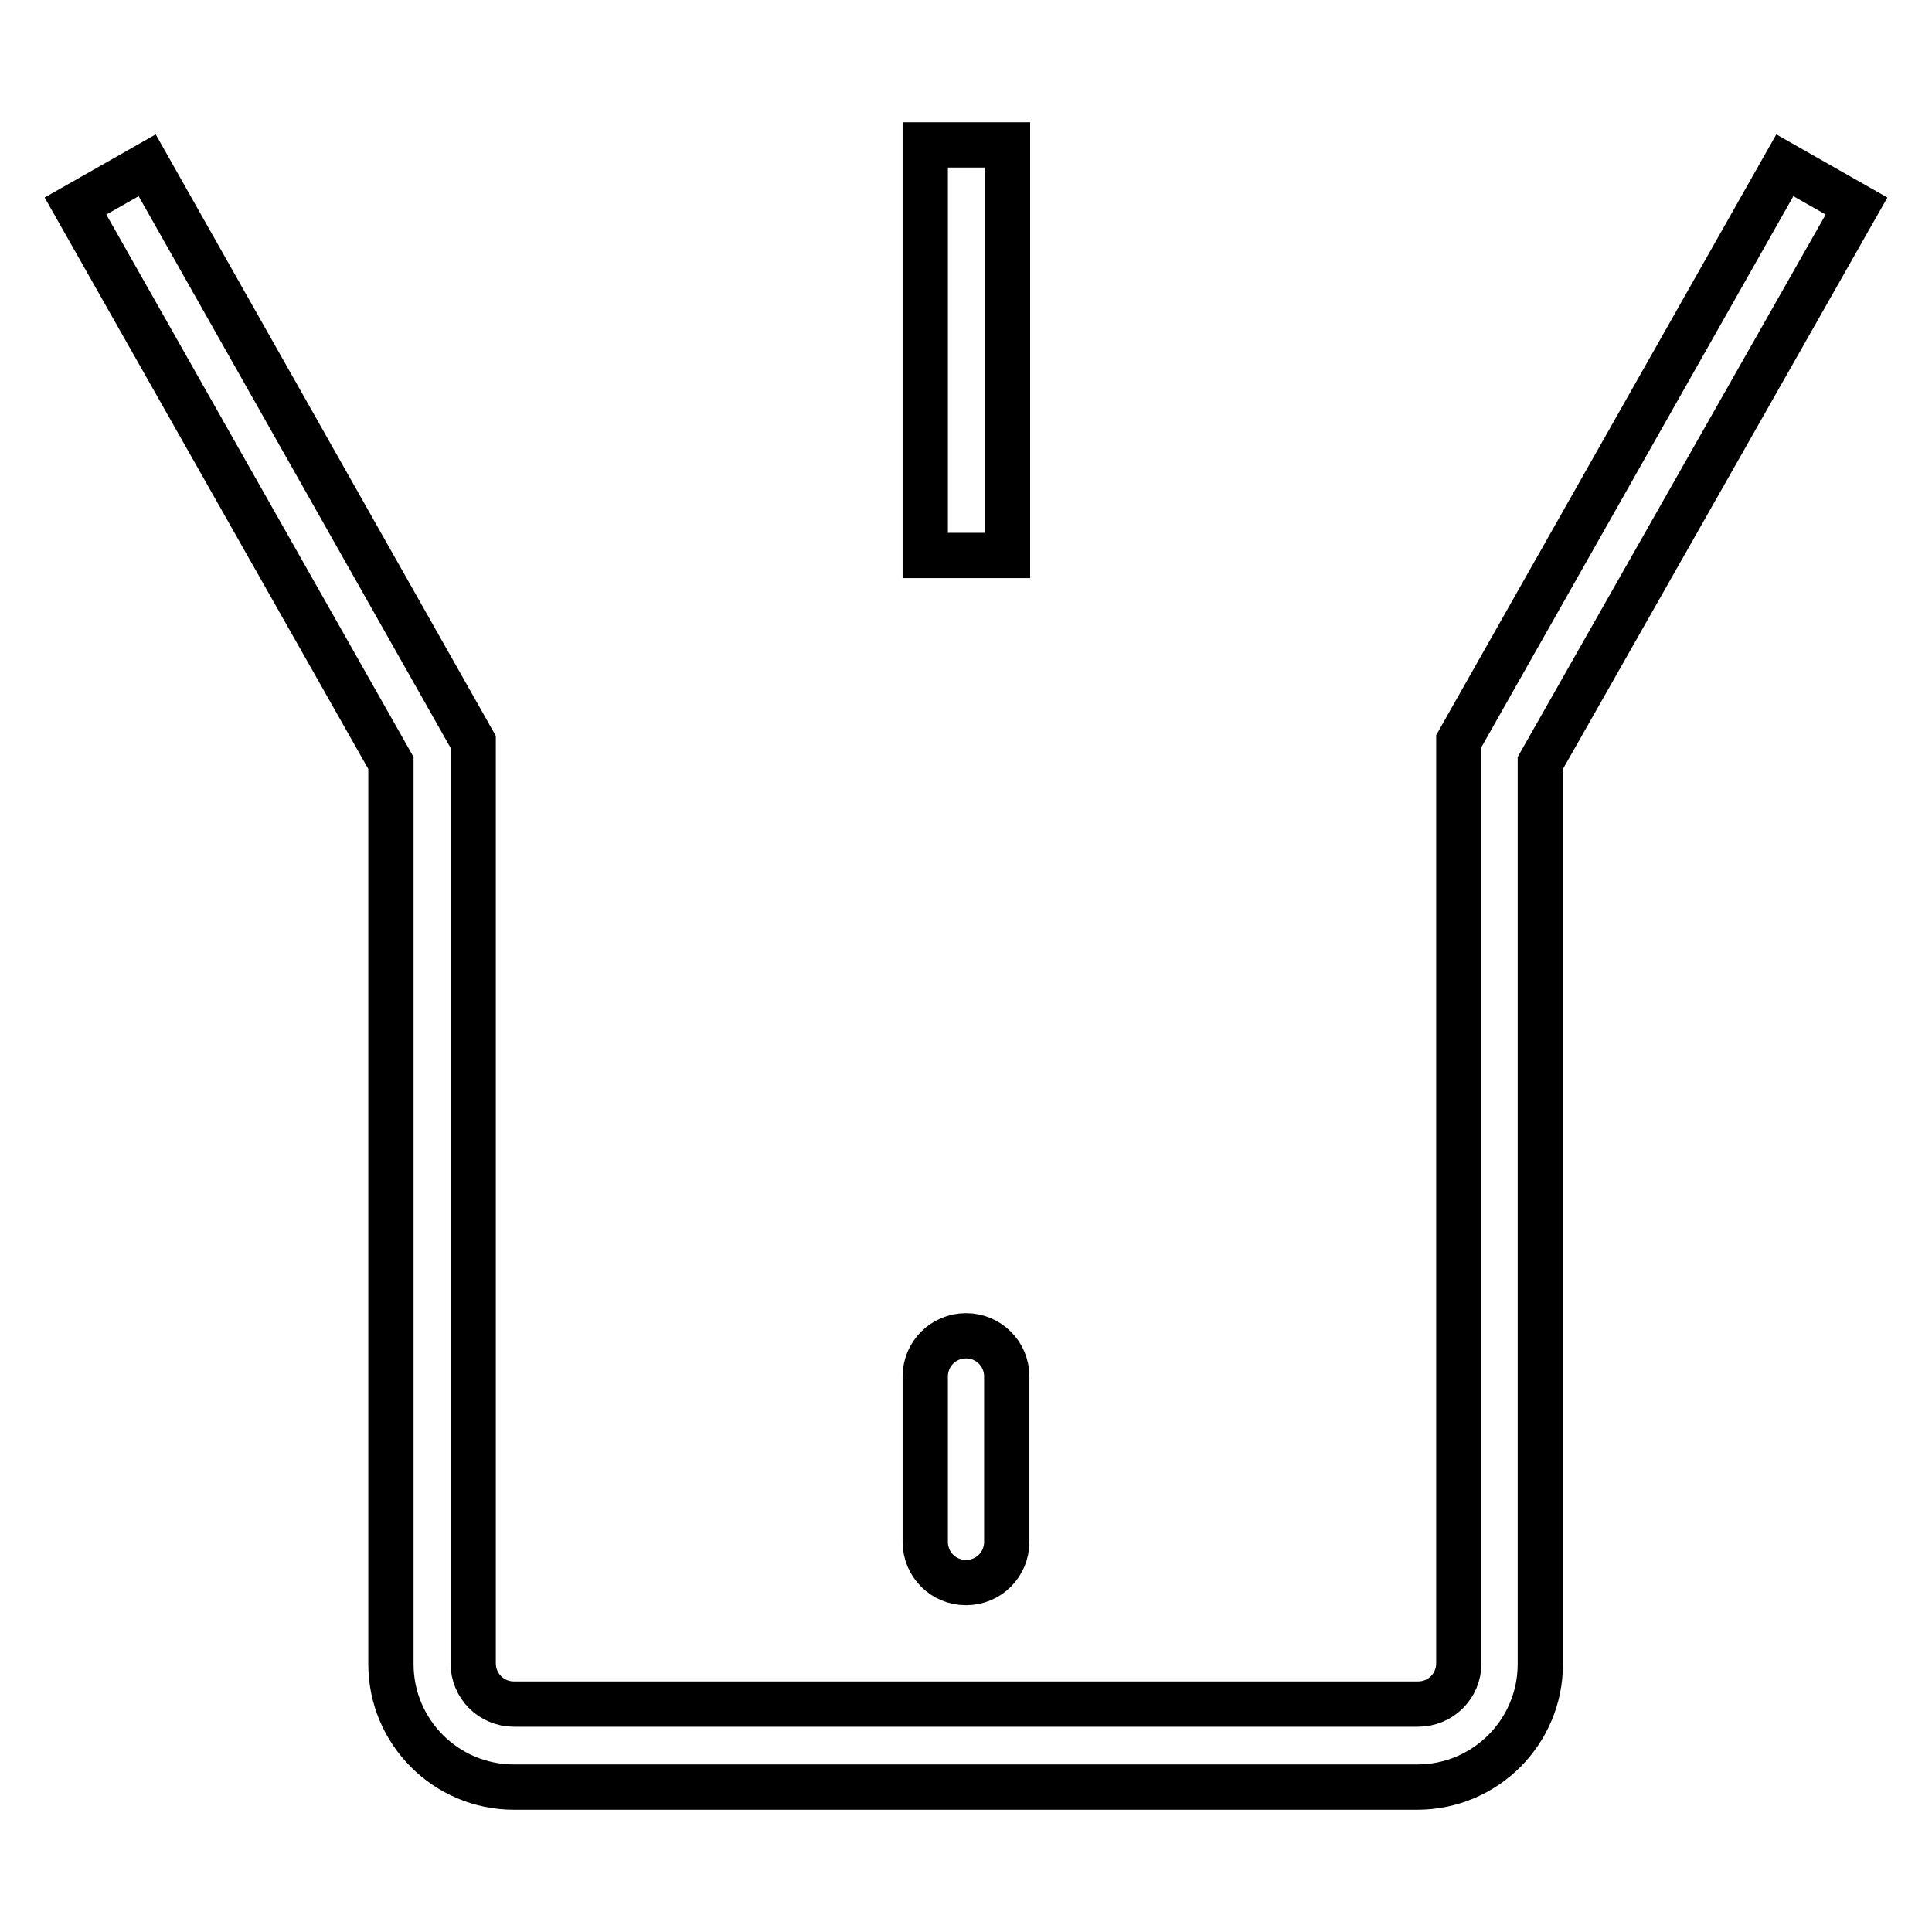 <?xml version="1.0" encoding="utf-8"?>
<!-- Svg Vector Icons : http://www.onlinewebfonts.com/icon -->
<!DOCTYPE svg PUBLIC "-//W3C//DTD SVG 1.1//EN" "http://www.w3.org/Graphics/SVG/1.1/DTD/svg11.dtd">
<svg version="1.1" xmlns="http://www.w3.org/2000/svg" xmlns:xlink="http://www.w3.org/1999/xlink" x="0px" y="0px" viewBox="0 0 256 256" enable-background="new 0 0 256 256" xml:space="preserve">
<g> <path stroke-width="6" fill-opacity="0" stroke="#000000"  d="M51.8,220.5c0,9,7.3,16.3,16.3,16.3c0,0,0,0,0,0h119.7c9,0,16.3-7.3,16.3-16.3V101.1L246,27.3l-9.5-5.4 l-43.2,76.3v122.2c0,3-2.4,5.4-5.4,5.4H68.1c-3,0-5.4-2.4-5.4-5.4c0,0,0,0,0,0V98.3L19.5,21.9L10,27.3l41.8,73.8V220.5L51.8,220.5z  M122.6,182.4c0-3,2.4-5.4,5.4-5.4c3,0,5.4,2.4,5.4,5.4v21.9c0,3-2.4,5.4-5.4,5.4c-3,0-5.4-2.4-5.4-5.4V182.4L122.6,182.4z  M122.6,19.2h10.9v54.4h-10.9V19.2z"/></g>
</svg>